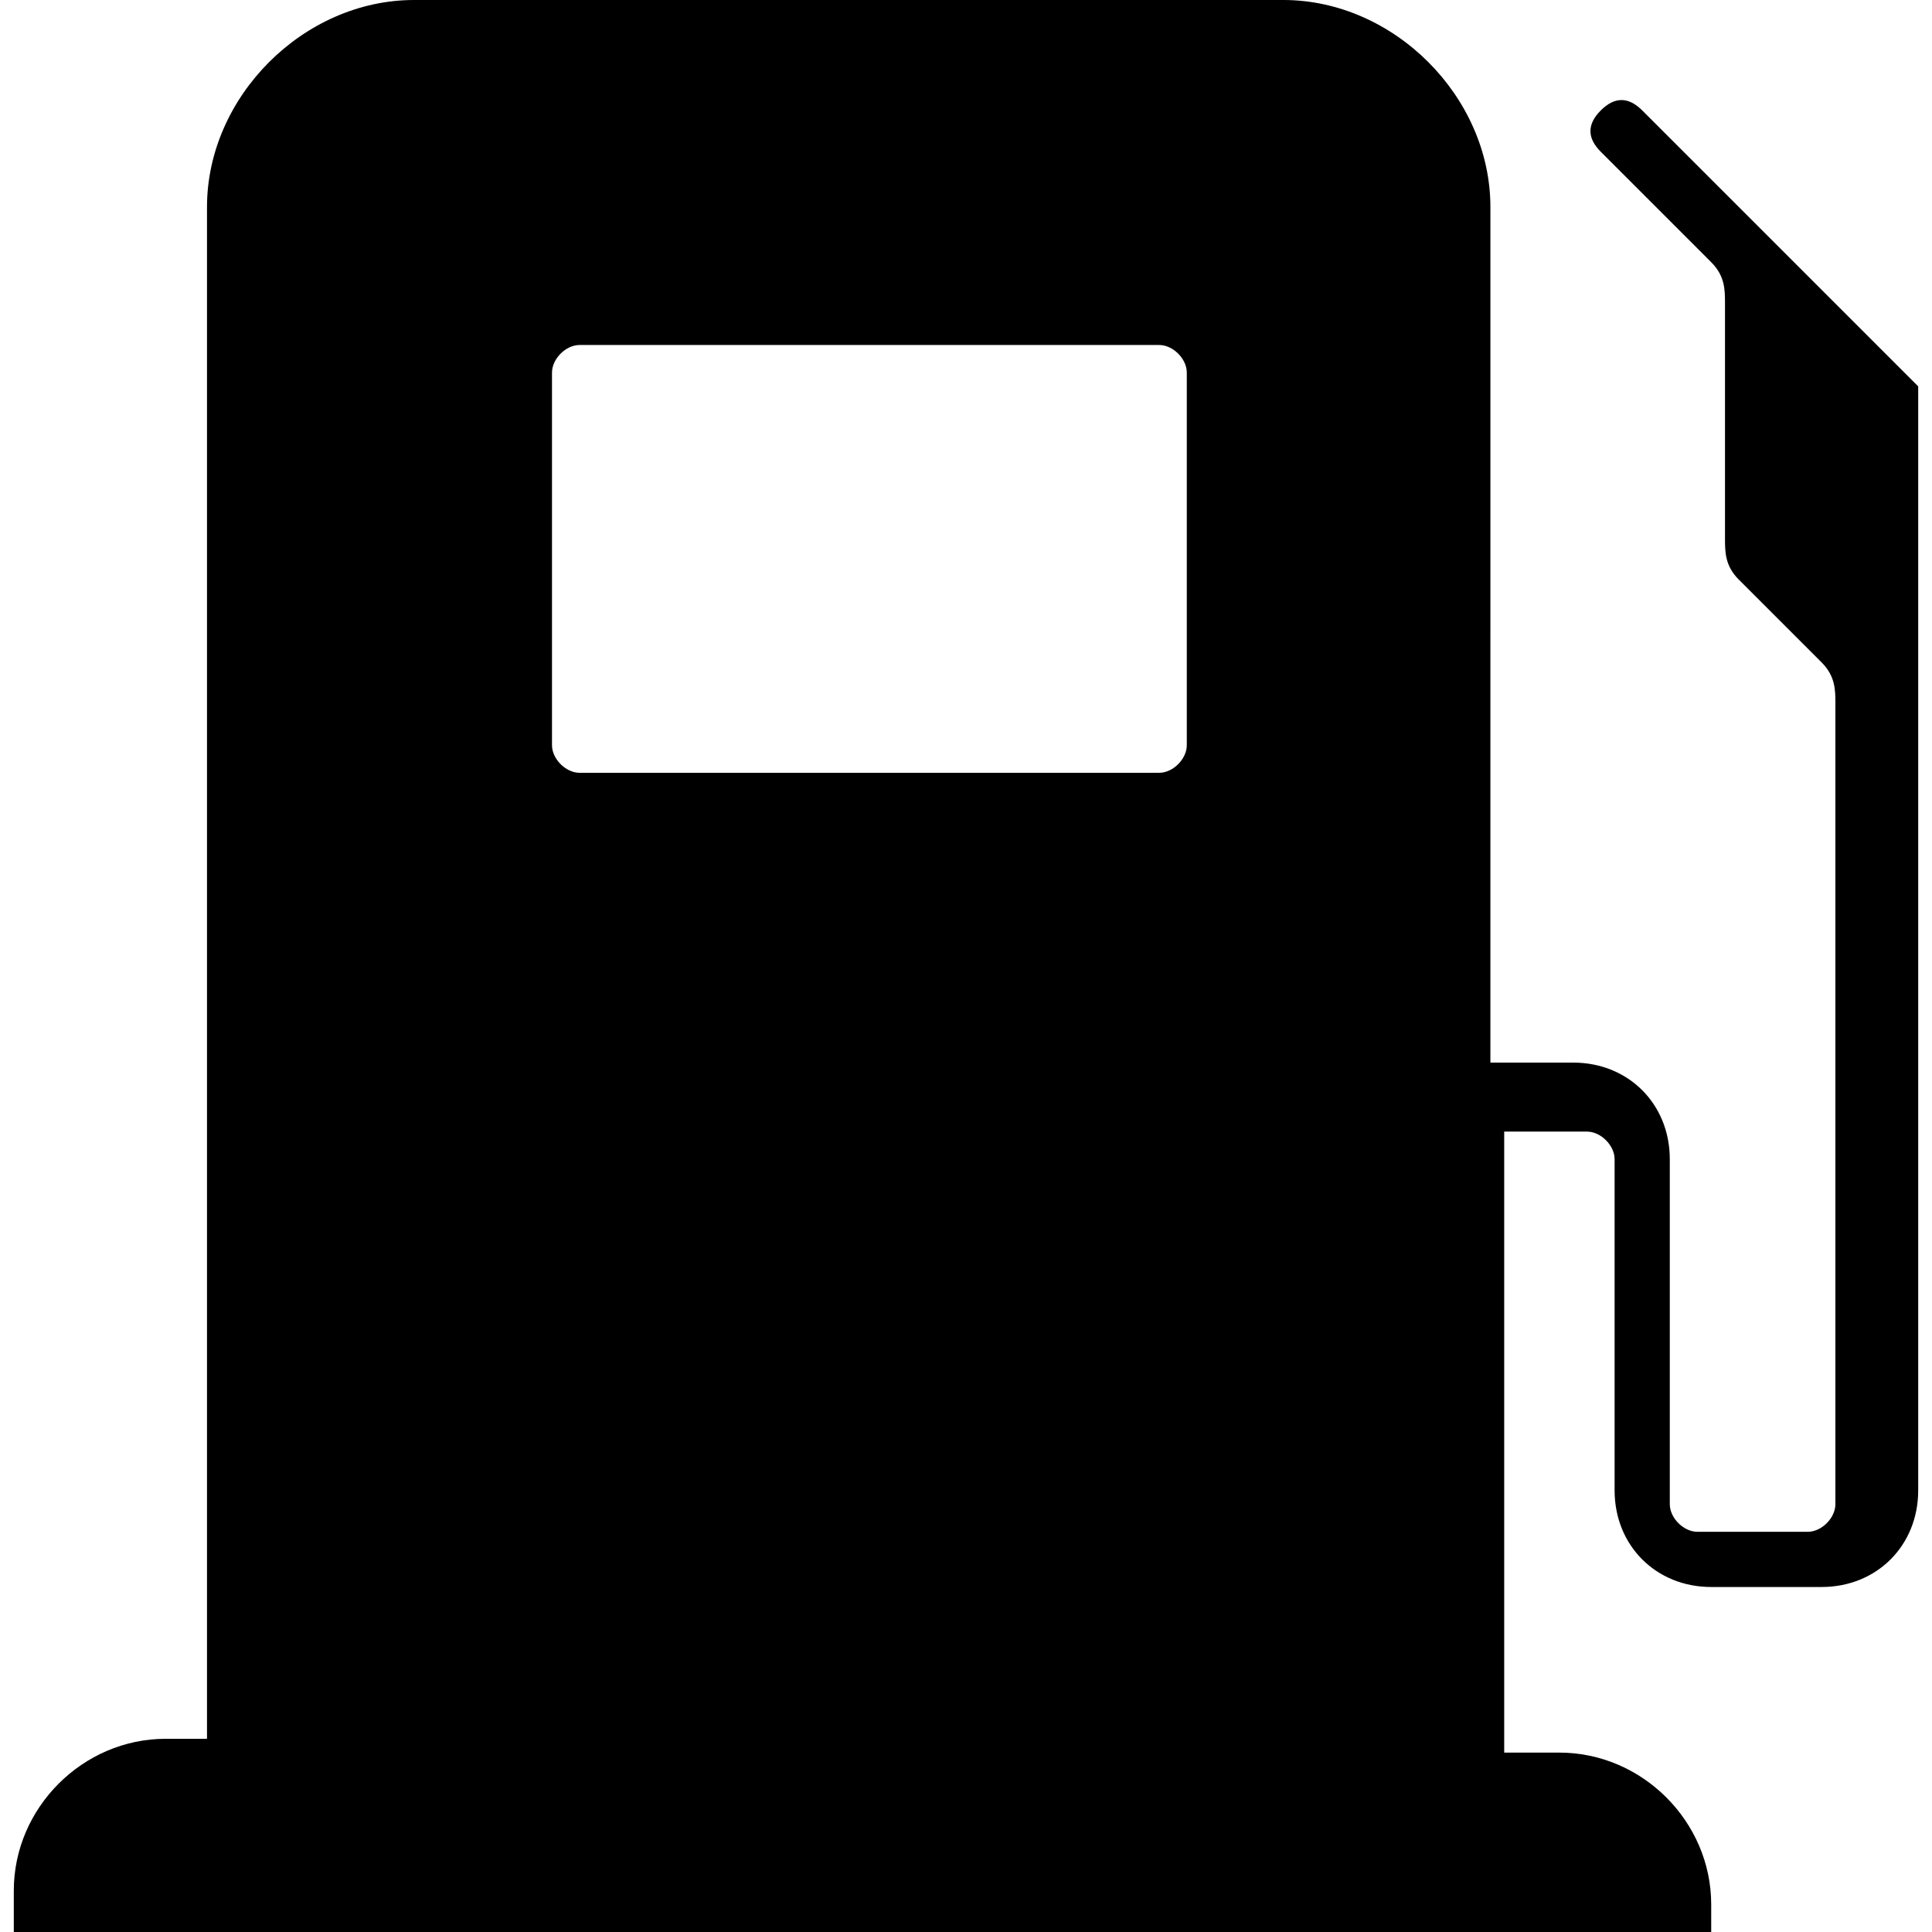 <?xml version="1.0" encoding="UTF-8"?>
<svg xmlns="http://www.w3.org/2000/svg" id="Ebene_1" width="14" height="14" viewBox="0 0 13.8 14">
  <defs>
    <style>.cls-1{stroke-width:0px;}</style>
  </defs>
  <path class="cls-1" d="m12.4,1.4l-.6-.6c-.1-.1-.2-.1-.3,0-.1.1-.1.2,0,.3l.8.8c.1.1.1.2.1.3v1.7c0,.1,0,.2.1.3l.6.6c.1.1.1.2.1.3v5.8c0,.1-.1.2-.2.2h-.8c-.1,0-.2-.1-.2-.2v-2.5c0-.4-.3-.7-.7-.7h-.6V1.5c0-.8-.7-1.5-1.5-1.5H2.9c-.8,0-1.5.7-1.5,1.5v11.1h-.3c-.6,0-1.1.5-1.1,1.1v.3h12.3v-.2c0-.6-.5-1.1-1.1-1.1h-.4v-4.5h.6c.1,0,.2.1.2.2v2.4c0,.4.3.7.7.7h.8c.4,0,.7-.3.7-.7V2.8l-1.4-1.4Zm-3.9,4c0,.1-.1.2-.2.2h-4.2c-.1,0-.2-.1-.2-.2v-2.7c0-.1.1-.2.2-.2h4.2c.1,0,.2.1.2.2v2.7Z"></path>
</svg>
